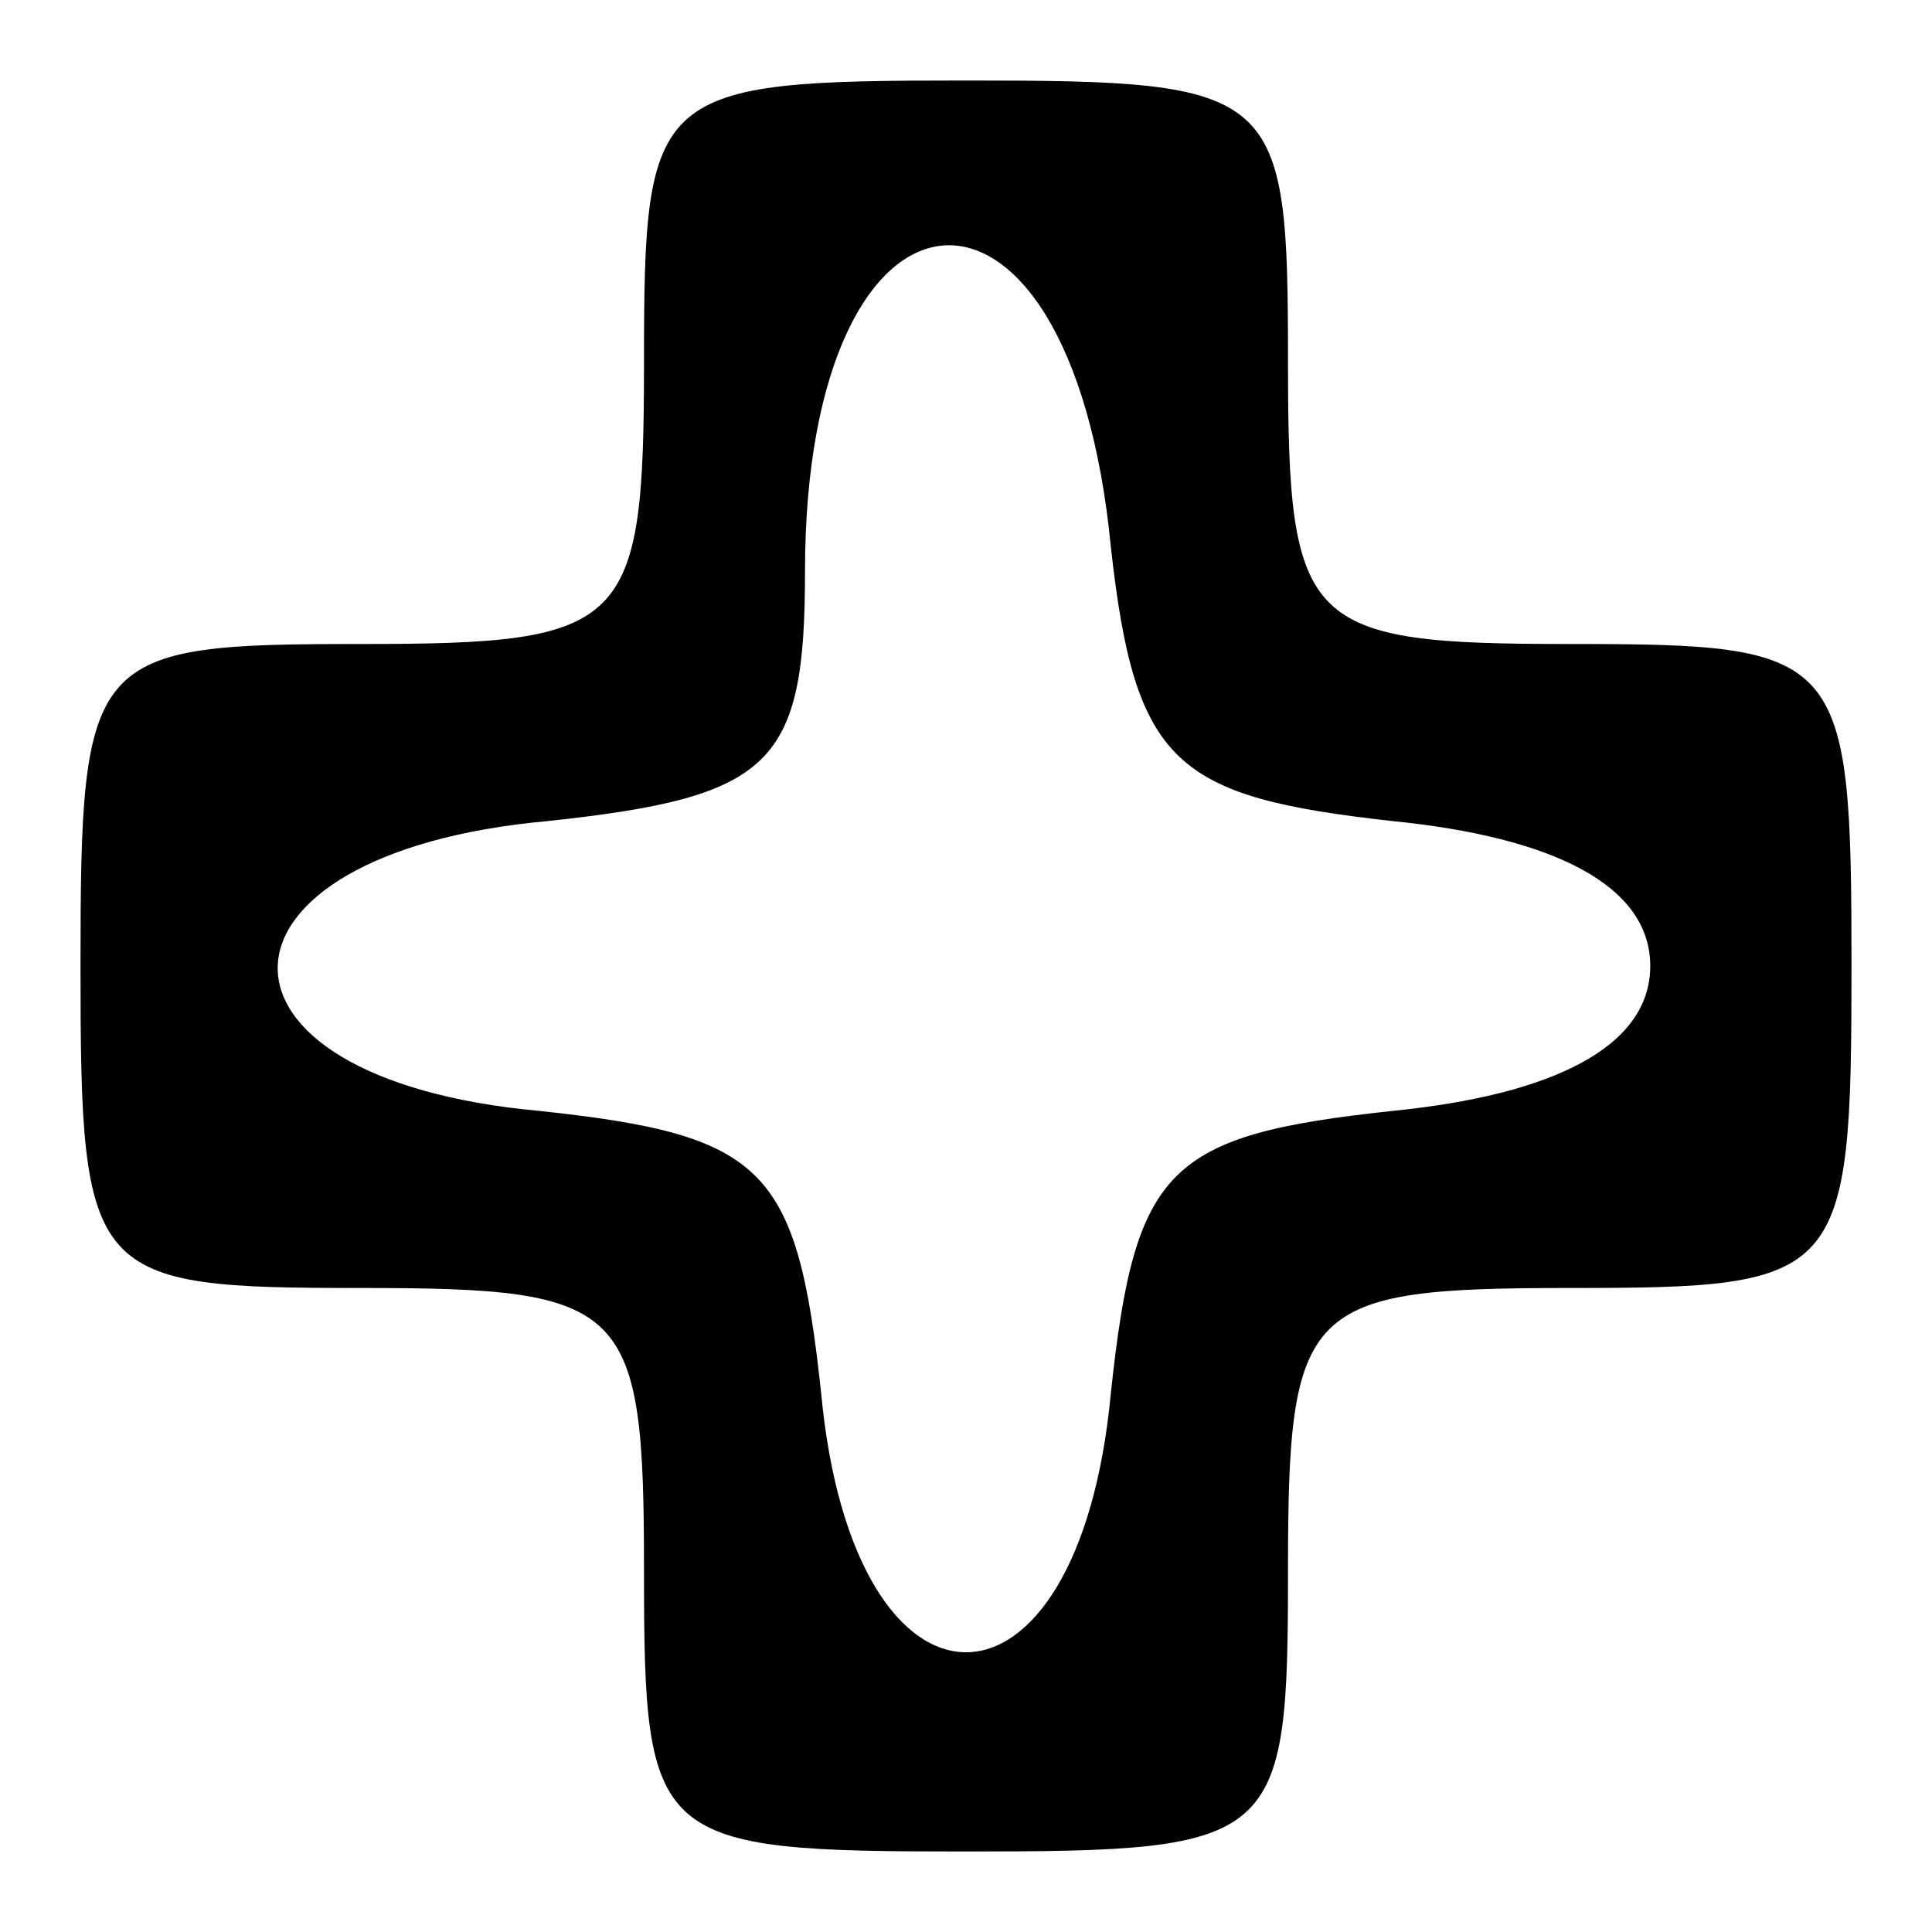 <?xml version="1.0" encoding="UTF-8" standalone="yes"?>
<svg version="1.0" xmlns="http://www.w3.org/2000/svg" width="24" height="24" viewBox="0 0 24 24" preserveAspectRatio="xMidYMid meet">
  <g transform="translate(0,24) scale(0.1,-0.1)" fill="#000000" stroke="none">
    <path d="M80 195 c0 -33 -2 -35 -35 -35 -34 0 -35 -1 -35 -40 0 -39 1 -40 35
-40 33 0 35 -2 35 -35 0 -34 1 -35 40 -35 39 0 40 1 40 35 0 33 2 35 35 35 34
0 35 1 35 40 0 39 -1 40 -35 40 -33 0 -35 2 -35 35 0 34 -1 35 -40 35 -39 0
-40 -1 -40 -35z m58 -23 c3 -27 8 -31 35 -34 20 -2 32 -8 32 -18 0 -10 -12
-16 -32 -18 -28 -3 -32 -7 -35 -35 -4 -43 -32 -43 -36 0 -3 28 -7 32 -35 35
-44 4 -43 32 1 36 28 3 32 7 32 31 0 52 33 55 38 3z"/>
  </g>
</svg>